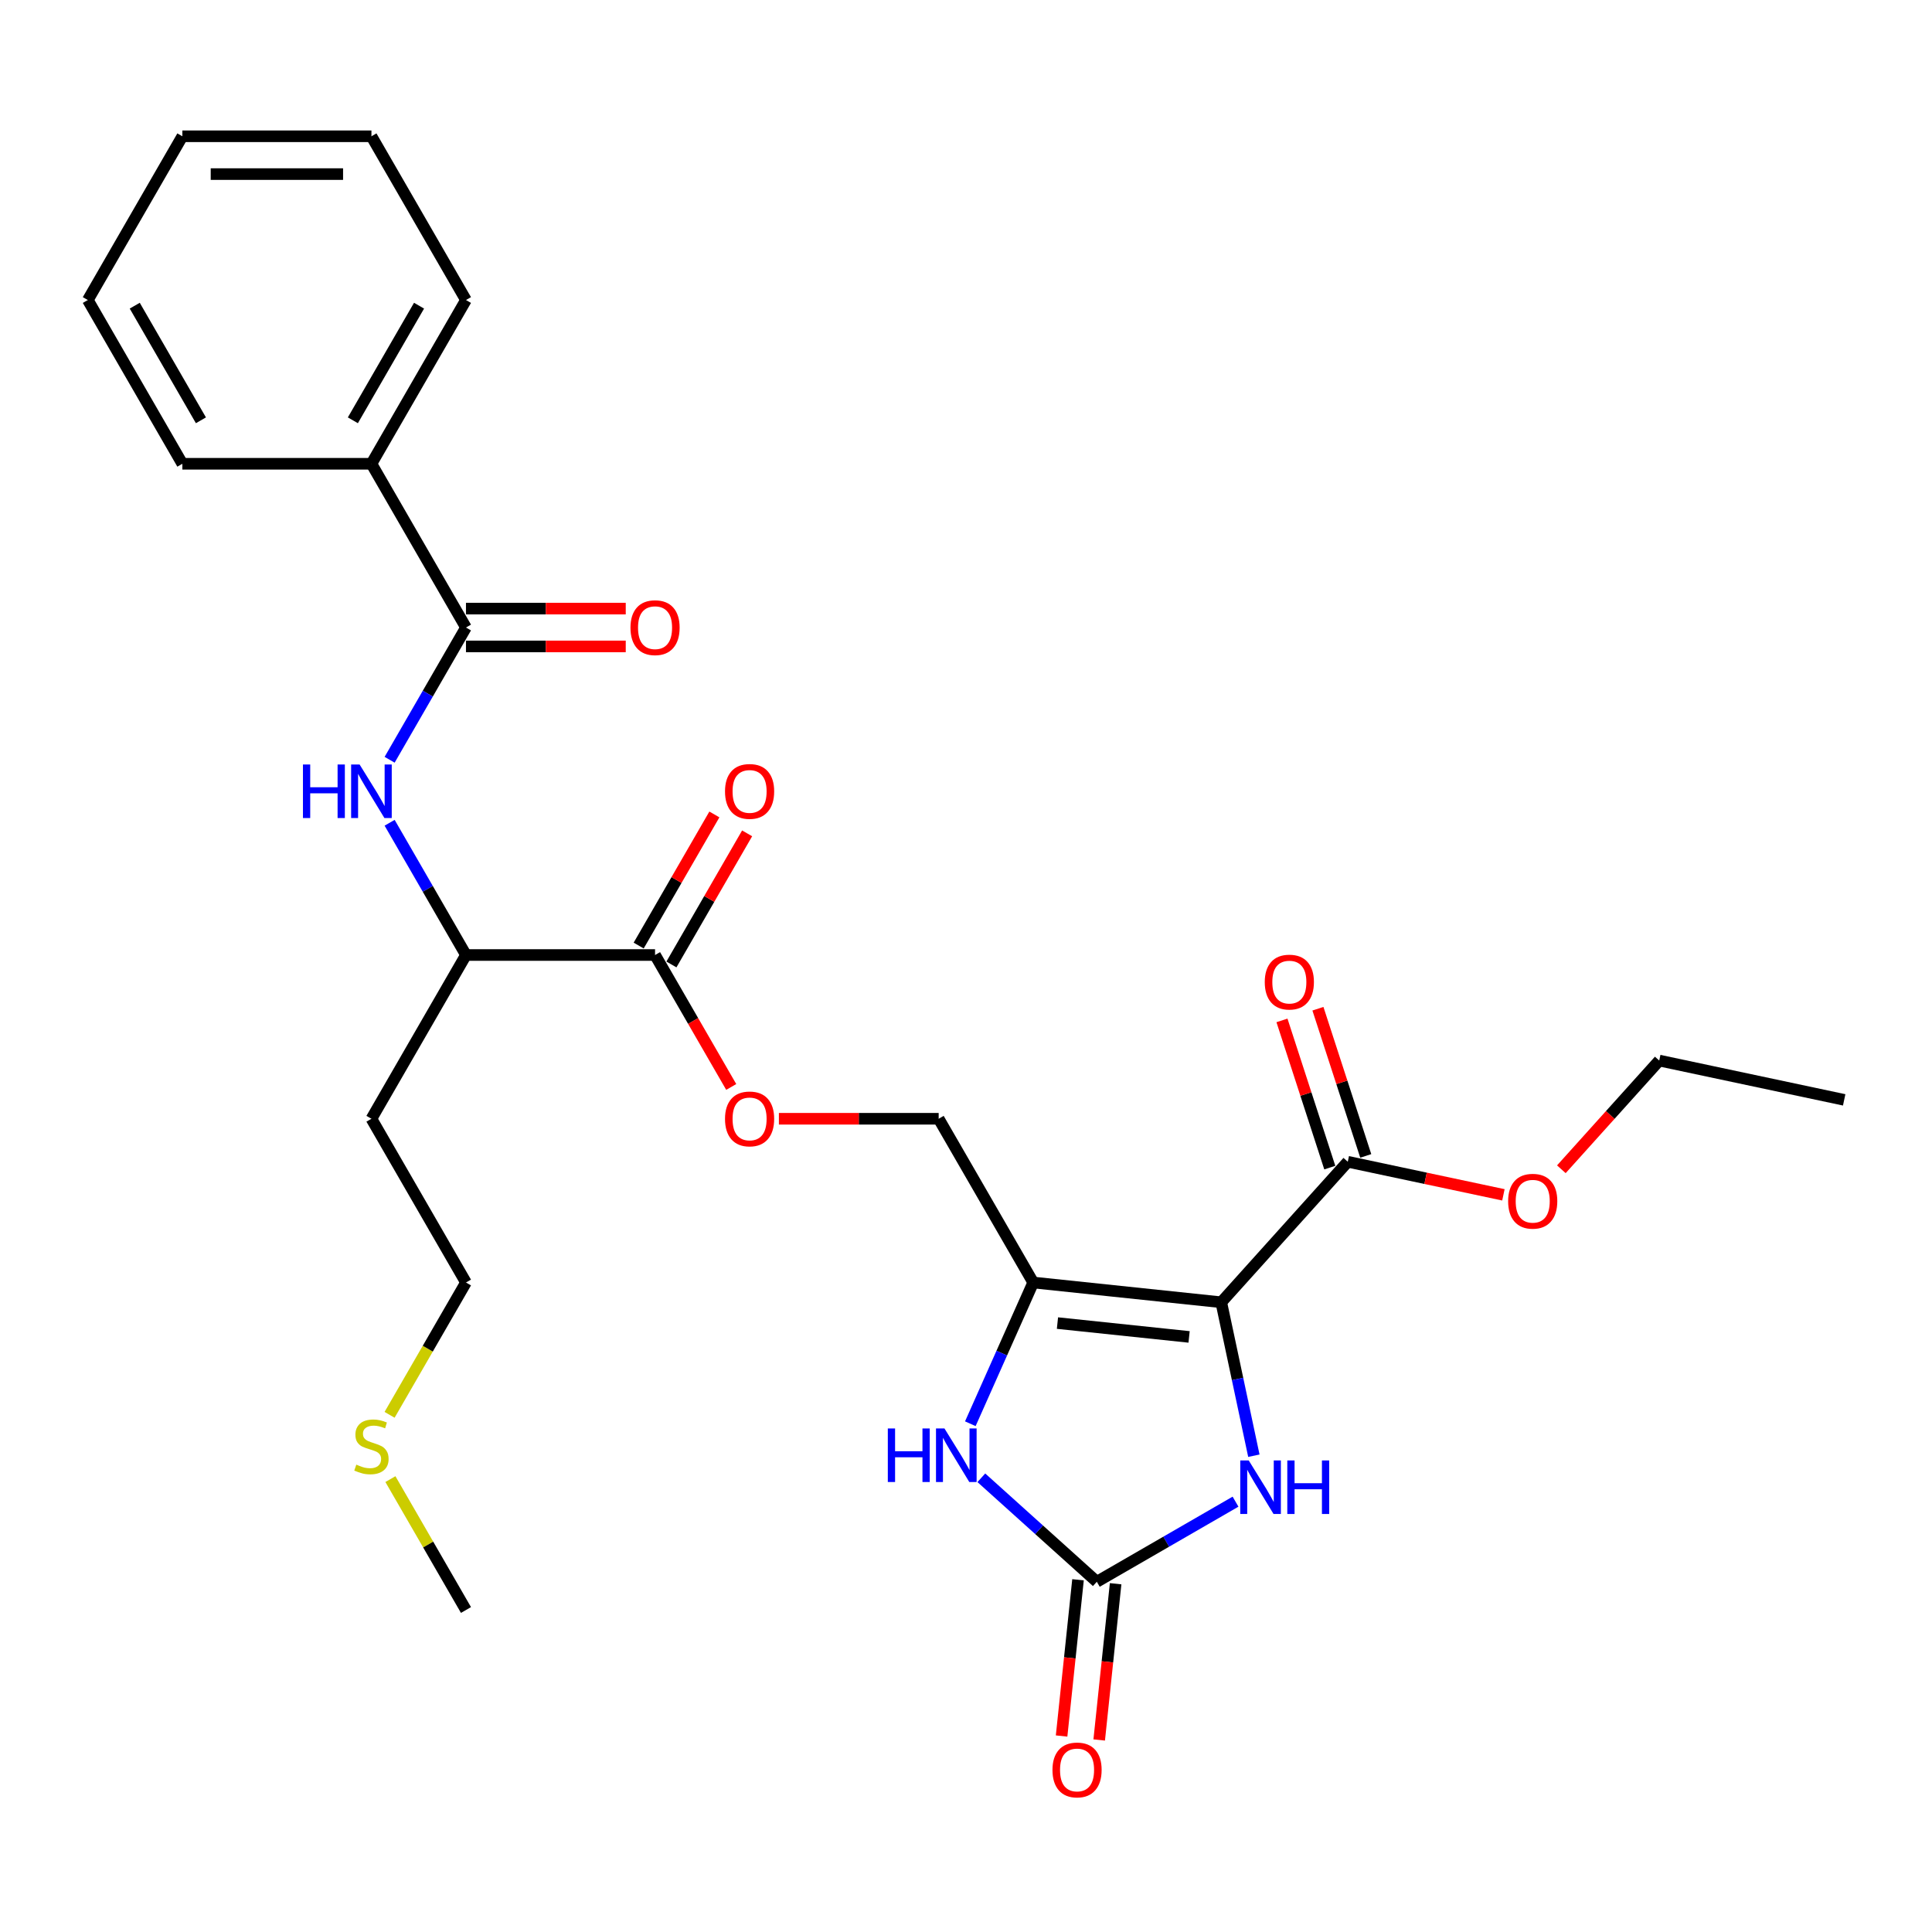 <?xml version='1.0' encoding='iso-8859-1'?>
<svg version='1.1' baseProfile='full'
              xmlns='http://www.w3.org/2000/svg'
                      xmlns:rdkit='http://www.rdkit.org/xml'
                      xmlns:xlink='http://www.w3.org/1999/xlink'
                  xml:space='preserve'
width='1000px' height='1000px' viewBox='0 0 1000 1000'>
<!-- END OF HEADER -->
<rect style='opacity:1.0;fill:#FFFFFF;stroke:none' width='1000' height='1000' x='0' y='0'> </rect>
<path class='bond-0' d='M 632.118,674.052 L 534.788,663.823' style='fill:none;fill-rule:evenodd;stroke:#000000;stroke-width:6px;stroke-linecap:butt;stroke-linejoin:miter;stroke-opacity:1' />
<path class='bond-0' d='M 615.473,691.984 L 547.341,684.823' style='fill:none;fill-rule:evenodd;stroke:#000000;stroke-width:6px;stroke-linecap:butt;stroke-linejoin:miter;stroke-opacity:1' />
<path class='bond-1' d='M 632.118,674.052 L 640.559,713.764' style='fill:none;fill-rule:evenodd;stroke:#000000;stroke-width:6px;stroke-linecap:butt;stroke-linejoin:miter;stroke-opacity:1' />
<path class='bond-1' d='M 640.559,713.764 L 649,753.476' style='fill:none;fill-rule:evenodd;stroke:#0000FF;stroke-width:6px;stroke-linecap:butt;stroke-linejoin:miter;stroke-opacity:1' />
<path class='bond-5' d='M 632.118,674.052 L 697.604,601.323' style='fill:none;fill-rule:evenodd;stroke:#000000;stroke-width:6px;stroke-linecap:butt;stroke-linejoin:miter;stroke-opacity:1' />
<path class='bond-3' d='M 534.788,663.823 L 518.514,700.373' style='fill:none;fill-rule:evenodd;stroke:#000000;stroke-width:6px;stroke-linecap:butt;stroke-linejoin:miter;stroke-opacity:1' />
<path class='bond-3' d='M 518.514,700.373 L 502.241,736.924' style='fill:none;fill-rule:evenodd;stroke:#0000FF;stroke-width:6px;stroke-linecap:butt;stroke-linejoin:miter;stroke-opacity:1' />
<path class='bond-9' d='M 534.788,663.823 L 485.854,579.068' style='fill:none;fill-rule:evenodd;stroke:#000000;stroke-width:6px;stroke-linecap:butt;stroke-linejoin:miter;stroke-opacity:1' />
<path class='bond-2' d='M 639.508,777.261 L 603.61,797.988' style='fill:none;fill-rule:evenodd;stroke:#0000FF;stroke-width:6px;stroke-linecap:butt;stroke-linejoin:miter;stroke-opacity:1' />
<path class='bond-2' d='M 603.61,797.988 L 567.711,818.714' style='fill:none;fill-rule:evenodd;stroke:#000000;stroke-width:6px;stroke-linecap:butt;stroke-linejoin:miter;stroke-opacity:1' />
<path class='bond-11' d='M 557.978,817.691 L 553.728,858.125' style='fill:none;fill-rule:evenodd;stroke:#000000;stroke-width:6px;stroke-linecap:butt;stroke-linejoin:miter;stroke-opacity:1' />
<path class='bond-11' d='M 553.728,858.125 L 549.478,898.56' style='fill:none;fill-rule:evenodd;stroke:#FF0000;stroke-width:6px;stroke-linecap:butt;stroke-linejoin:miter;stroke-opacity:1' />
<path class='bond-11' d='M 577.444,819.737 L 573.194,860.171' style='fill:none;fill-rule:evenodd;stroke:#000000;stroke-width:6px;stroke-linecap:butt;stroke-linejoin:miter;stroke-opacity:1' />
<path class='bond-11' d='M 573.194,860.171 L 568.944,900.606' style='fill:none;fill-rule:evenodd;stroke:#FF0000;stroke-width:6px;stroke-linecap:butt;stroke-linejoin:miter;stroke-opacity:1' />
<path class='bond-28' d='M 567.711,818.714 L 537.825,791.804' style='fill:none;fill-rule:evenodd;stroke:#000000;stroke-width:6px;stroke-linecap:butt;stroke-linejoin:miter;stroke-opacity:1' />
<path class='bond-28' d='M 537.825,791.804 L 507.939,764.895' style='fill:none;fill-rule:evenodd;stroke:#0000FF;stroke-width:6px;stroke-linecap:butt;stroke-linejoin:miter;stroke-opacity:1' />
<path class='bond-4' d='M 241.188,324.803 L 221.428,359.028' style='fill:none;fill-rule:evenodd;stroke:#000000;stroke-width:6px;stroke-linecap:butt;stroke-linejoin:miter;stroke-opacity:1' />
<path class='bond-4' d='M 221.428,359.028 L 201.668,393.253' style='fill:none;fill-rule:evenodd;stroke:#0000FF;stroke-width:6px;stroke-linecap:butt;stroke-linejoin:miter;stroke-opacity:1' />
<path class='bond-12' d='M 241.188,334.589 L 282.536,334.589' style='fill:none;fill-rule:evenodd;stroke:#000000;stroke-width:6px;stroke-linecap:butt;stroke-linejoin:miter;stroke-opacity:1' />
<path class='bond-12' d='M 282.536,334.589 L 323.885,334.589' style='fill:none;fill-rule:evenodd;stroke:#FF0000;stroke-width:6px;stroke-linecap:butt;stroke-linejoin:miter;stroke-opacity:1' />
<path class='bond-12' d='M 241.188,315.016 L 282.536,315.016' style='fill:none;fill-rule:evenodd;stroke:#000000;stroke-width:6px;stroke-linecap:butt;stroke-linejoin:miter;stroke-opacity:1' />
<path class='bond-12' d='M 282.536,315.016 L 323.885,315.016' style='fill:none;fill-rule:evenodd;stroke:#FF0000;stroke-width:6px;stroke-linecap:butt;stroke-linejoin:miter;stroke-opacity:1' />
<path class='bond-13' d='M 241.188,324.803 L 192.255,240.048' style='fill:none;fill-rule:evenodd;stroke:#000000;stroke-width:6px;stroke-linecap:butt;stroke-linejoin:miter;stroke-opacity:1' />
<path class='bond-14' d='M 706.912,598.299 L 694.535,560.207' style='fill:none;fill-rule:evenodd;stroke:#000000;stroke-width:6px;stroke-linecap:butt;stroke-linejoin:miter;stroke-opacity:1' />
<path class='bond-14' d='M 694.535,560.207 L 682.158,522.114' style='fill:none;fill-rule:evenodd;stroke:#FF0000;stroke-width:6px;stroke-linecap:butt;stroke-linejoin:miter;stroke-opacity:1' />
<path class='bond-14' d='M 688.296,604.348 L 675.919,566.255' style='fill:none;fill-rule:evenodd;stroke:#000000;stroke-width:6px;stroke-linecap:butt;stroke-linejoin:miter;stroke-opacity:1' />
<path class='bond-14' d='M 675.919,566.255 L 663.542,528.163' style='fill:none;fill-rule:evenodd;stroke:#FF0000;stroke-width:6px;stroke-linecap:butt;stroke-linejoin:miter;stroke-opacity:1' />
<path class='bond-16' d='M 697.604,601.323 L 737.883,609.885' style='fill:none;fill-rule:evenodd;stroke:#000000;stroke-width:6px;stroke-linecap:butt;stroke-linejoin:miter;stroke-opacity:1' />
<path class='bond-16' d='M 737.883,609.885 L 778.163,618.447' style='fill:none;fill-rule:evenodd;stroke:#FF0000;stroke-width:6px;stroke-linecap:butt;stroke-linejoin:miter;stroke-opacity:1' />
<path class='bond-6' d='M 201.668,425.862 L 221.428,460.087' style='fill:none;fill-rule:evenodd;stroke:#0000FF;stroke-width:6px;stroke-linecap:butt;stroke-linejoin:miter;stroke-opacity:1' />
<path class='bond-6' d='M 221.428,460.087 L 241.188,494.313' style='fill:none;fill-rule:evenodd;stroke:#000000;stroke-width:6px;stroke-linecap:butt;stroke-linejoin:miter;stroke-opacity:1' />
<path class='bond-7' d='M 339.054,494.313 L 358.769,528.459' style='fill:none;fill-rule:evenodd;stroke:#000000;stroke-width:6px;stroke-linecap:butt;stroke-linejoin:miter;stroke-opacity:1' />
<path class='bond-7' d='M 358.769,528.459 L 378.484,562.606' style='fill:none;fill-rule:evenodd;stroke:#FF0000;stroke-width:6px;stroke-linecap:butt;stroke-linejoin:miter;stroke-opacity:1' />
<path class='bond-8' d='M 339.054,494.313 L 241.188,494.313' style='fill:none;fill-rule:evenodd;stroke:#000000;stroke-width:6px;stroke-linecap:butt;stroke-linejoin:miter;stroke-opacity:1' />
<path class='bond-15' d='M 347.53,499.206 L 367.12,465.274' style='fill:none;fill-rule:evenodd;stroke:#000000;stroke-width:6px;stroke-linecap:butt;stroke-linejoin:miter;stroke-opacity:1' />
<path class='bond-15' d='M 367.12,465.274 L 386.711,431.343' style='fill:none;fill-rule:evenodd;stroke:#FF0000;stroke-width:6px;stroke-linecap:butt;stroke-linejoin:miter;stroke-opacity:1' />
<path class='bond-15' d='M 330.579,489.419 L 350.169,455.488' style='fill:none;fill-rule:evenodd;stroke:#000000;stroke-width:6px;stroke-linecap:butt;stroke-linejoin:miter;stroke-opacity:1' />
<path class='bond-15' d='M 350.169,455.488 L 369.76,421.556' style='fill:none;fill-rule:evenodd;stroke:#FF0000;stroke-width:6px;stroke-linecap:butt;stroke-linejoin:miter;stroke-opacity:1' />
<path class='bond-17' d='M 241.188,494.313 L 192.255,579.068' style='fill:none;fill-rule:evenodd;stroke:#000000;stroke-width:6px;stroke-linecap:butt;stroke-linejoin:miter;stroke-opacity:1' />
<path class='bond-10' d='M 485.854,579.068 L 444.506,579.068' style='fill:none;fill-rule:evenodd;stroke:#000000;stroke-width:6px;stroke-linecap:butt;stroke-linejoin:miter;stroke-opacity:1' />
<path class='bond-10' d='M 444.506,579.068 L 403.157,579.068' style='fill:none;fill-rule:evenodd;stroke:#FF0000;stroke-width:6px;stroke-linecap:butt;stroke-linejoin:miter;stroke-opacity:1' />
<path class='bond-20' d='M 192.255,240.048 L 241.188,155.293' style='fill:none;fill-rule:evenodd;stroke:#000000;stroke-width:6px;stroke-linecap:butt;stroke-linejoin:miter;stroke-opacity:1' />
<path class='bond-20' d='M 182.644,217.548 L 216.897,158.219' style='fill:none;fill-rule:evenodd;stroke:#000000;stroke-width:6px;stroke-linecap:butt;stroke-linejoin:miter;stroke-opacity:1' />
<path class='bond-21' d='M 192.255,240.048 L 94.388,240.048' style='fill:none;fill-rule:evenodd;stroke:#000000;stroke-width:6px;stroke-linecap:butt;stroke-linejoin:miter;stroke-opacity:1' />
<path class='bond-23' d='M 808.154,605.21 L 833.486,577.076' style='fill:none;fill-rule:evenodd;stroke:#FF0000;stroke-width:6px;stroke-linecap:butt;stroke-linejoin:miter;stroke-opacity:1' />
<path class='bond-23' d='M 833.486,577.076 L 858.817,548.942' style='fill:none;fill-rule:evenodd;stroke:#000000;stroke-width:6px;stroke-linecap:butt;stroke-linejoin:miter;stroke-opacity:1' />
<path class='bond-19' d='M 192.255,579.068 L 241.188,663.823' style='fill:none;fill-rule:evenodd;stroke:#000000;stroke-width:6px;stroke-linecap:butt;stroke-linejoin:miter;stroke-opacity:1' />
<path class='bond-18' d='M 201.645,732.312 L 221.417,698.067' style='fill:none;fill-rule:evenodd;stroke:#CCCC00;stroke-width:6px;stroke-linecap:butt;stroke-linejoin:miter;stroke-opacity:1' />
<path class='bond-18' d='M 221.417,698.067 L 241.188,663.823' style='fill:none;fill-rule:evenodd;stroke:#000000;stroke-width:6px;stroke-linecap:butt;stroke-linejoin:miter;stroke-opacity:1' />
<path class='bond-22' d='M 202.075,765.587 L 221.631,799.46' style='fill:none;fill-rule:evenodd;stroke:#CCCC00;stroke-width:6px;stroke-linecap:butt;stroke-linejoin:miter;stroke-opacity:1' />
<path class='bond-22' d='M 221.631,799.46 L 241.188,833.333' style='fill:none;fill-rule:evenodd;stroke:#000000;stroke-width:6px;stroke-linecap:butt;stroke-linejoin:miter;stroke-opacity:1' />
<path class='bond-25' d='M 241.188,155.293 L 192.255,70.538' style='fill:none;fill-rule:evenodd;stroke:#000000;stroke-width:6px;stroke-linecap:butt;stroke-linejoin:miter;stroke-opacity:1' />
<path class='bond-26' d='M 94.388,240.048 L 45.455,155.293' style='fill:none;fill-rule:evenodd;stroke:#000000;stroke-width:6px;stroke-linecap:butt;stroke-linejoin:miter;stroke-opacity:1' />
<path class='bond-26' d='M 103.999,217.548 L 69.746,158.219' style='fill:none;fill-rule:evenodd;stroke:#000000;stroke-width:6px;stroke-linecap:butt;stroke-linejoin:miter;stroke-opacity:1' />
<path class='bond-24' d='M 858.817,548.942 L 954.545,569.289' style='fill:none;fill-rule:evenodd;stroke:#000000;stroke-width:6px;stroke-linecap:butt;stroke-linejoin:miter;stroke-opacity:1' />
<path class='bond-29' d='M 192.255,70.538 L 94.388,70.538' style='fill:none;fill-rule:evenodd;stroke:#000000;stroke-width:6px;stroke-linecap:butt;stroke-linejoin:miter;stroke-opacity:1' />
<path class='bond-29' d='M 177.575,90.111 L 109.068,90.111' style='fill:none;fill-rule:evenodd;stroke:#000000;stroke-width:6px;stroke-linecap:butt;stroke-linejoin:miter;stroke-opacity:1' />
<path class='bond-27' d='M 45.455,155.293 L 94.388,70.538' style='fill:none;fill-rule:evenodd;stroke:#000000;stroke-width:6px;stroke-linecap:butt;stroke-linejoin:miter;stroke-opacity:1' />
<path  class='atom-2' d='M 646.339 755.923
L 655.421 770.603
Q 656.322 772.051, 657.77 774.674
Q 659.219 777.297, 659.297 777.453
L 659.297 755.923
L 662.977 755.923
L 662.977 783.638
L 659.18 783.638
L 649.432 767.588
Q 648.297 765.709, 647.083 763.556
Q 645.909 761.403, 645.557 760.738
L 645.557 783.638
L 641.955 783.638
L 641.955 755.923
L 646.339 755.923
' fill='#0000FF'/>
<path  class='atom-2' d='M 666.304 755.923
L 670.062 755.923
L 670.062 767.706
L 684.233 767.706
L 684.233 755.923
L 687.991 755.923
L 687.991 783.638
L 684.233 783.638
L 684.233 770.837
L 670.062 770.837
L 670.062 783.638
L 666.304 783.638
L 666.304 755.923
' fill='#0000FF'/>
<path  class='atom-4' d='M 459.535 739.37
L 463.293 739.37
L 463.293 751.153
L 477.464 751.153
L 477.464 739.37
L 481.222 739.37
L 481.222 767.086
L 477.464 767.086
L 477.464 754.285
L 463.293 754.285
L 463.293 767.086
L 459.535 767.086
L 459.535 739.37
' fill='#0000FF'/>
<path  class='atom-4' d='M 488.855 739.37
L 497.937 754.05
Q 498.838 755.499, 500.286 758.122
Q 501.735 760.744, 501.813 760.901
L 501.813 739.37
L 505.493 739.37
L 505.493 767.086
L 501.695 767.086
L 491.948 751.036
Q 490.813 749.157, 489.599 747.004
Q 488.425 744.851, 488.072 744.185
L 488.072 767.086
L 484.471 767.086
L 484.471 739.37
L 488.855 739.37
' fill='#0000FF'/>
<path  class='atom-7' d='M 156.807 395.7
L 160.565 395.7
L 160.565 407.483
L 174.736 407.483
L 174.736 395.7
L 178.494 395.7
L 178.494 423.415
L 174.736 423.415
L 174.736 410.615
L 160.565 410.615
L 160.565 423.415
L 156.807 423.415
L 156.807 395.7
' fill='#0000FF'/>
<path  class='atom-7' d='M 186.128 395.7
L 195.21 410.38
Q 196.11 411.828, 197.559 414.451
Q 199.007 417.074, 199.086 417.23
L 199.086 395.7
L 202.765 395.7
L 202.765 423.415
L 198.968 423.415
L 189.221 407.365
Q 188.085 405.486, 186.872 403.333
Q 185.697 401.18, 185.345 400.515
L 185.345 423.415
L 181.744 423.415
L 181.744 395.7
L 186.128 395.7
' fill='#0000FF'/>
<path  class='atom-11' d='M 375.265 579.146
Q 375.265 572.491, 378.553 568.772
Q 381.842 565.053, 387.988 565.053
Q 394.134 565.053, 397.422 568.772
Q 400.71 572.491, 400.71 579.146
Q 400.71 585.879, 397.383 589.715
Q 394.056 593.513, 387.988 593.513
Q 381.881 593.513, 378.553 589.715
Q 375.265 585.918, 375.265 579.146
M 387.988 590.381
Q 392.216 590.381, 394.486 587.562
Q 396.796 584.705, 396.796 579.146
Q 396.796 573.704, 394.486 570.964
Q 392.216 568.185, 387.988 568.185
Q 383.76 568.185, 381.45 570.925
Q 379.18 573.665, 379.18 579.146
Q 379.18 584.744, 381.45 587.562
Q 383.76 590.381, 387.988 590.381
' fill='#FF0000'/>
<path  class='atom-12' d='M 544.758 916.123
Q 544.758 909.468, 548.047 905.749
Q 551.335 902.03, 557.481 902.03
Q 563.627 902.03, 566.915 905.749
Q 570.204 909.468, 570.204 916.123
Q 570.204 922.856, 566.876 926.692
Q 563.549 930.489, 557.481 930.489
Q 551.374 930.489, 548.047 926.692
Q 544.758 922.895, 544.758 916.123
M 557.481 927.358
Q 561.709 927.358, 563.979 924.539
Q 566.289 921.681, 566.289 916.123
Q 566.289 910.681, 563.979 907.941
Q 561.709 905.161, 557.481 905.161
Q 553.253 905.161, 550.944 907.902
Q 548.673 910.642, 548.673 916.123
Q 548.673 921.721, 550.944 924.539
Q 553.253 927.358, 557.481 927.358
' fill='#FF0000'/>
<path  class='atom-13' d='M 326.332 324.881
Q 326.332 318.226, 329.62 314.507
Q 332.908 310.788, 339.054 310.788
Q 345.2 310.788, 348.489 314.507
Q 351.777 318.226, 351.777 324.881
Q 351.777 331.614, 348.45 335.45
Q 345.122 339.248, 339.054 339.248
Q 332.948 339.248, 329.62 335.45
Q 326.332 331.653, 326.332 324.881
M 339.054 336.116
Q 343.282 336.116, 345.553 333.297
Q 347.862 330.44, 347.862 324.881
Q 347.862 319.439, 345.553 316.699
Q 343.282 313.92, 339.054 313.92
Q 334.827 313.92, 332.517 316.66
Q 330.246 319.4, 330.246 324.881
Q 330.246 330.479, 332.517 333.297
Q 334.827 336.116, 339.054 336.116
' fill='#FF0000'/>
<path  class='atom-15' d='M 654.639 508.325
Q 654.639 501.67, 657.927 497.951
Q 661.215 494.232, 667.361 494.232
Q 673.507 494.232, 676.796 497.951
Q 680.084 501.67, 680.084 508.325
Q 680.084 515.058, 676.757 518.894
Q 673.429 522.692, 667.361 522.692
Q 661.255 522.692, 657.927 518.894
Q 654.639 515.097, 654.639 508.325
M 667.361 519.56
Q 671.589 519.56, 673.86 516.741
Q 676.169 513.884, 676.169 508.325
Q 676.169 502.884, 673.86 500.143
Q 671.589 497.364, 667.361 497.364
Q 663.134 497.364, 660.824 500.104
Q 658.553 502.844, 658.553 508.325
Q 658.553 513.923, 660.824 516.741
Q 663.134 519.56, 667.361 519.56
' fill='#FF0000'/>
<path  class='atom-16' d='M 375.265 409.636
Q 375.265 402.981, 378.553 399.262
Q 381.842 395.543, 387.988 395.543
Q 394.134 395.543, 397.422 399.262
Q 400.71 402.981, 400.71 409.636
Q 400.71 416.369, 397.383 420.205
Q 394.056 424.003, 387.988 424.003
Q 381.881 424.003, 378.553 420.205
Q 375.265 416.408, 375.265 409.636
M 387.988 420.871
Q 392.216 420.871, 394.486 418.052
Q 396.796 415.195, 396.796 409.636
Q 396.796 404.194, 394.486 401.454
Q 392.216 398.675, 387.988 398.675
Q 383.76 398.675, 381.45 401.415
Q 379.18 404.155, 379.18 409.636
Q 379.18 415.234, 381.45 418.052
Q 383.76 420.871, 387.988 420.871
' fill='#FF0000'/>
<path  class='atom-17' d='M 780.609 621.749
Q 780.609 615.094, 783.898 611.375
Q 787.186 607.656, 793.332 607.656
Q 799.478 607.656, 802.766 611.375
Q 806.055 615.094, 806.055 621.749
Q 806.055 628.482, 802.727 632.319
Q 799.4 636.116, 793.332 636.116
Q 787.225 636.116, 783.898 632.319
Q 780.609 628.522, 780.609 621.749
M 793.332 632.984
Q 797.56 632.984, 799.83 630.166
Q 802.14 627.308, 802.14 621.749
Q 802.14 616.308, 799.83 613.568
Q 797.56 610.788, 793.332 610.788
Q 789.104 610.788, 786.794 613.528
Q 784.524 616.269, 784.524 621.749
Q 784.524 627.347, 786.794 630.166
Q 789.104 632.984, 793.332 632.984
' fill='#FF0000'/>
<path  class='atom-19' d='M 184.425 758.09
Q 184.738 758.208, 186.03 758.756
Q 187.322 759.304, 188.731 759.656
Q 190.18 759.969, 191.589 759.969
Q 194.212 759.969, 195.739 758.717
Q 197.265 757.425, 197.265 755.193
Q 197.265 753.667, 196.482 752.727
Q 195.739 751.788, 194.564 751.279
Q 193.39 750.77, 191.432 750.183
Q 188.966 749.439, 187.479 748.734
Q 186.03 748.029, 184.973 746.542
Q 183.955 745.054, 183.955 742.549
Q 183.955 739.065, 186.304 736.912
Q 188.692 734.759, 193.39 734.759
Q 196.6 734.759, 200.24 736.285
L 199.34 739.3
Q 196.013 737.93, 193.507 737.93
Q 190.806 737.93, 189.319 739.065
Q 187.831 740.161, 187.87 742.079
Q 187.87 743.567, 188.614 744.467
Q 189.397 745.368, 190.493 745.876
Q 191.628 746.385, 193.507 746.973
Q 196.013 747.755, 197.5 748.538
Q 198.988 749.321, 200.045 750.926
Q 201.141 752.492, 201.141 755.193
Q 201.141 759.03, 198.557 761.104
Q 196.013 763.14, 191.746 763.14
Q 189.279 763.14, 187.4 762.592
Q 185.56 762.083, 183.368 761.183
L 184.425 758.09
' fill='#CCCC00'/>
</svg>
